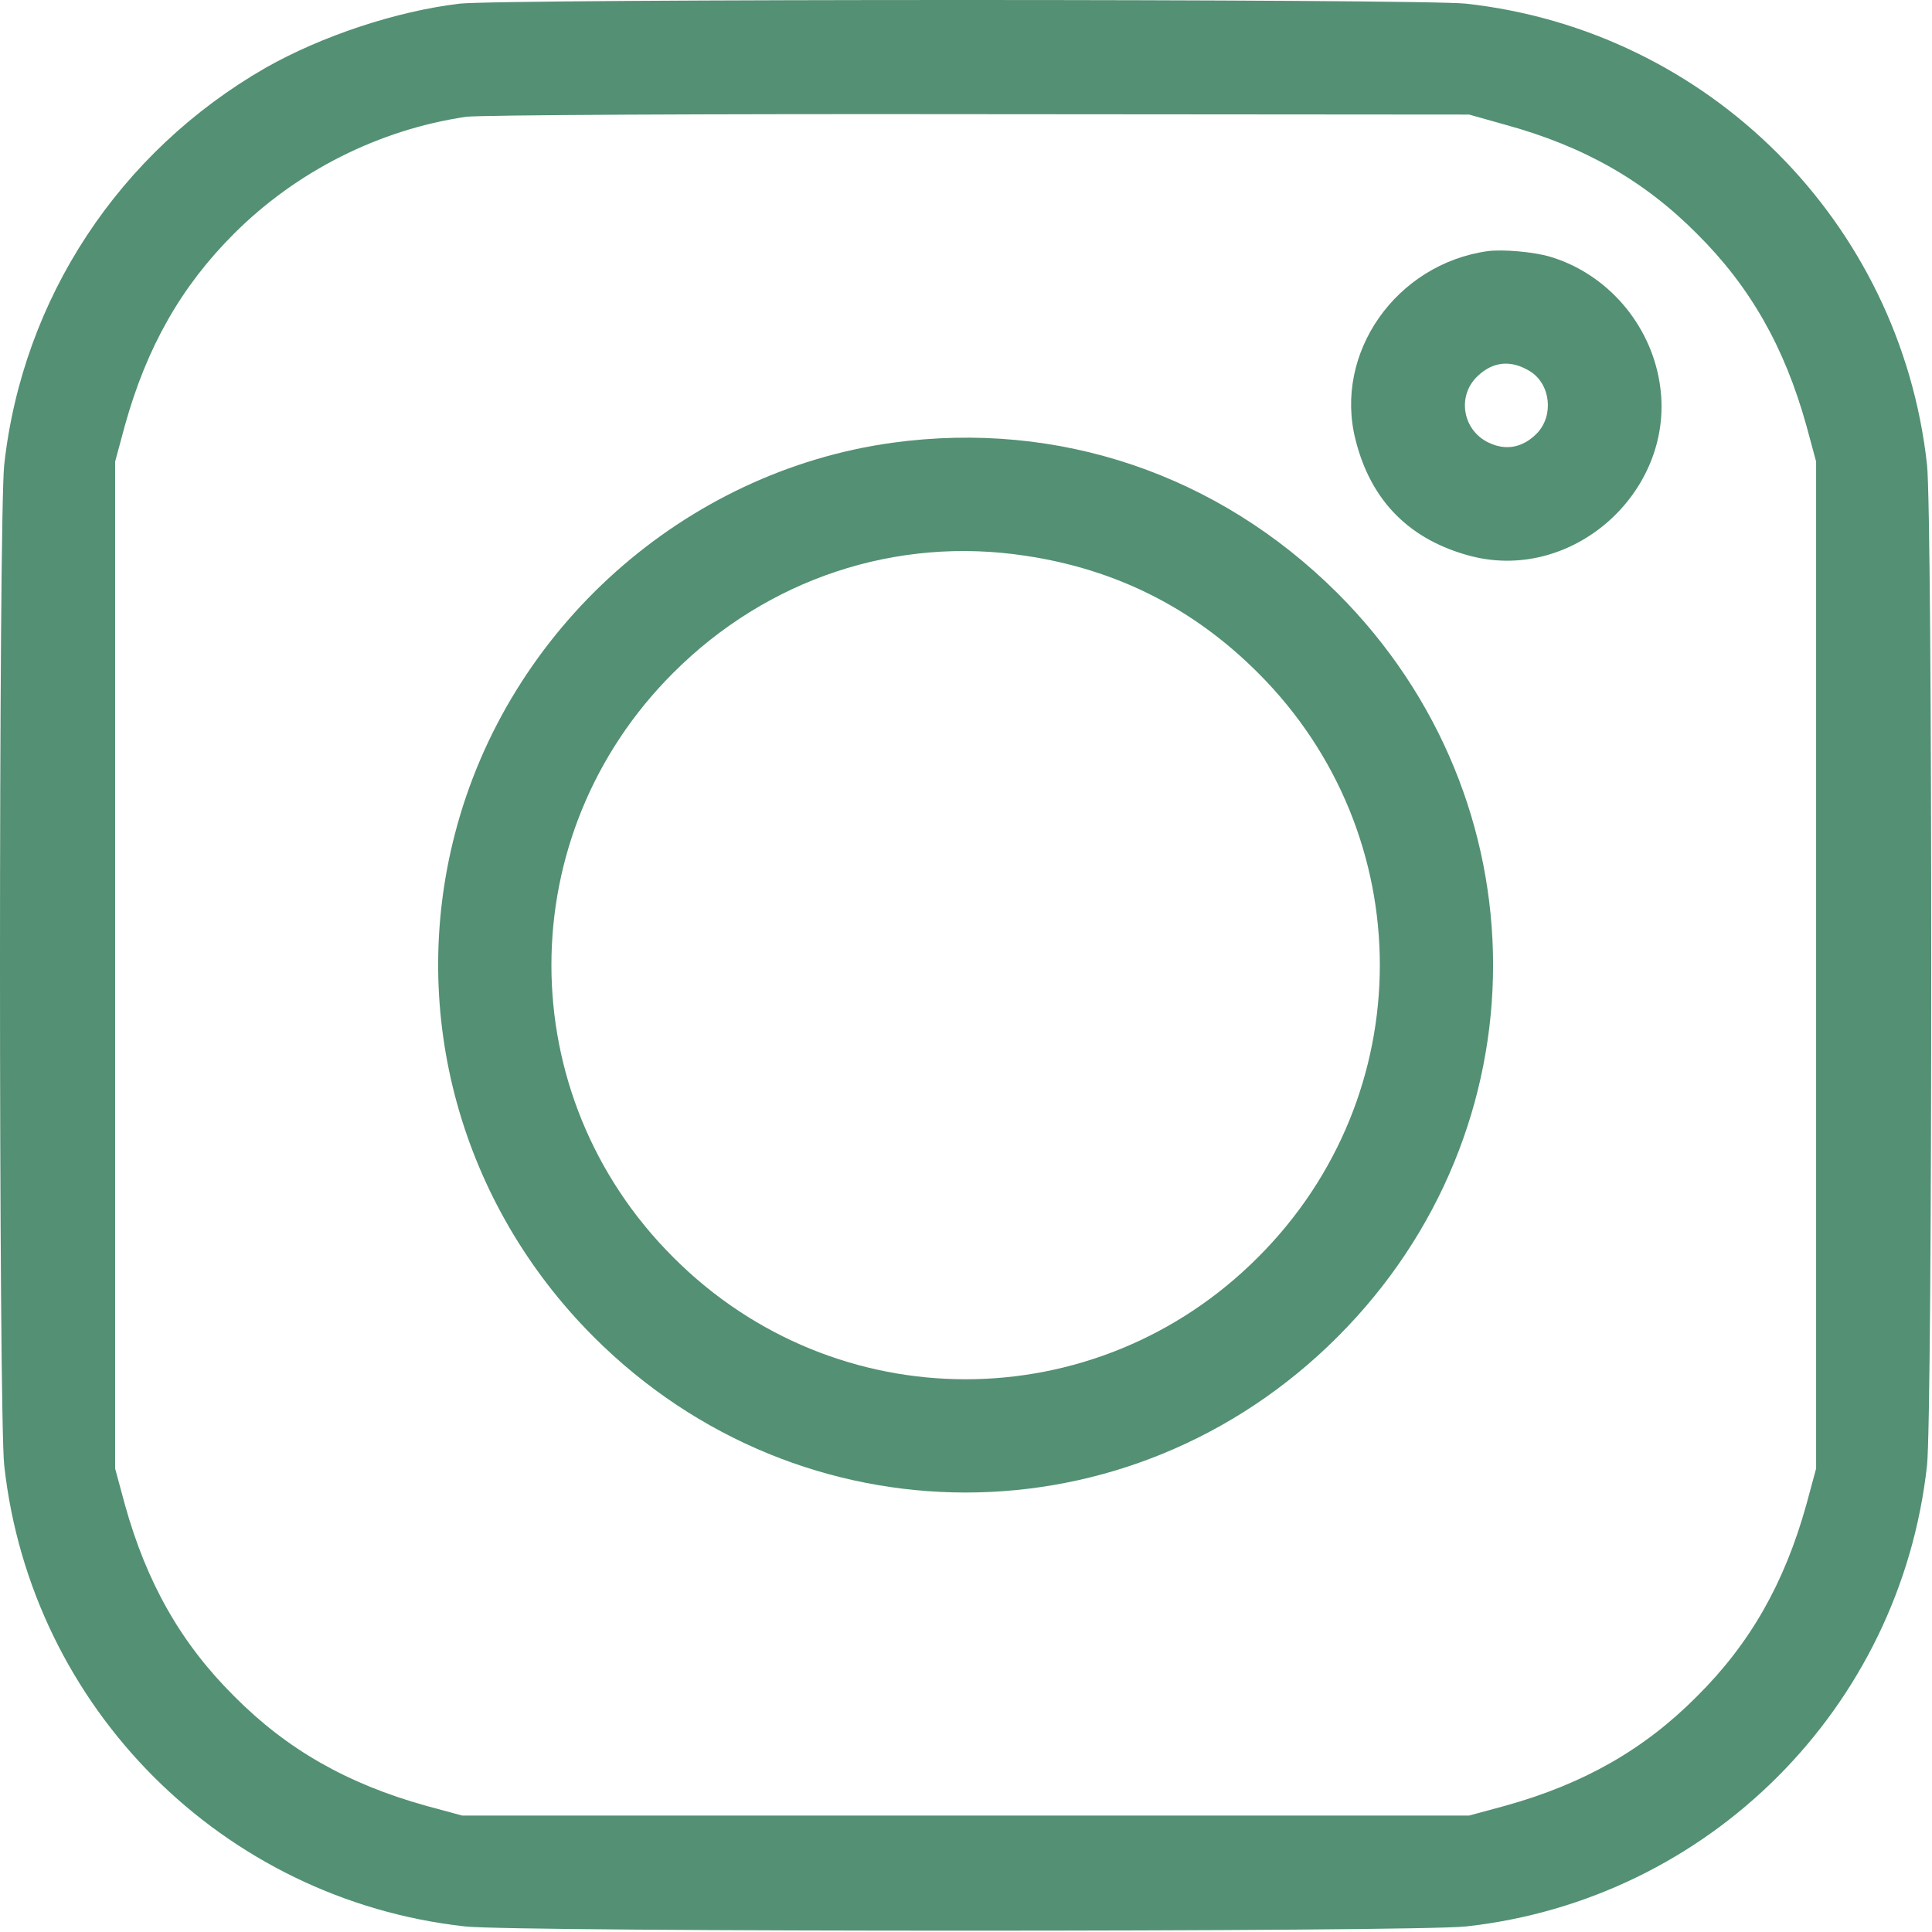 <?xml version="1.0" encoding="UTF-8"?> <svg xmlns="http://www.w3.org/2000/svg" width="683" height="683" viewBox="0 0 683 683" fill="none"> <path d="M162.433 1.3C140.167 3.967 113.9 12.633 93.9 23.967C42.167 53.7 8.033 105.433 1.5 164.233C-0.5 181.967 -0.5 500.367 1.5 518.1C10.967 603.833 78.7 671.566 164.433 681.033C182.167 683.033 500.567 683.033 518.3 681.033C604.033 671.566 671.767 603.833 681.233 518.1C683.233 500.367 683.233 181.967 681.233 164.233C671.767 78.5 604.033 10.767 518.3 1.3C502.567 -0.433 177.767 -0.433 162.433 1.3ZM532.167 44.1C559.9 51.7 581.233 63.833 599.9 82.633C618.7 101.3 630.833 122.633 638.567 150.367L642.033 163.167V341.167V519.166L638.567 531.966C630.833 559.7 618.7 581.033 599.9 599.7C581.233 618.5 559.9 630.633 532.167 638.366L519.367 641.833H341.367H163.367L150.567 638.366C122.833 630.633 101.5 618.5 82.833 599.7C64.033 581.033 51.9 559.7 44.167 531.966L40.7 519.166V341.167V163.167L44.167 150.367C51.9 122.633 64.033 101.3 82.7 82.633C104.833 60.5 134.033 45.833 164.7 41.3C169.1 40.633 250.7 40.233 346.033 40.367L519.367 40.5L532.167 44.1Z" fill="#539074"></path> <path d="M526.033 88.767C493.5 93.3 471.367 124.9 479.233 155.567C484.7 177.3 498.567 191.034 520.167 196.634C556.833 205.967 592.833 172.767 586.7 135.3C583.367 114.367 568.033 96.767 548.033 90.767C542.167 89.034 531.367 88.1 526.033 88.767ZM540.967 131.3C548.167 135.834 549.367 146.9 543.367 153.167C538.433 158.234 532.433 159.434 526.3 156.5C516.967 152.1 514.967 139.834 522.433 132.9C527.9 127.7 534.3 127.167 540.967 131.3Z" fill="#539074"></path> <path d="M315.633 156.501C241.9 166.635 179.633 222.101 160.833 294.768C144.3 358.368 162.833 425.568 209.9 472.635C283.233 545.968 399.5 545.968 472.833 472.635C546.167 399.301 546.167 283.035 472.833 209.701C430.7 167.701 374.3 148.501 315.633 156.501ZM362.7 196.501C394.7 201.301 421.9 215.035 444.7 237.835C502.167 295.168 502.167 387.168 444.7 444.501C387.367 501.968 295.367 501.968 238.033 444.501C180.567 387.168 180.567 295.168 238.033 237.835C271.233 204.635 316.833 189.435 362.7 196.501Z" fill="#539074"></path> </svg> 